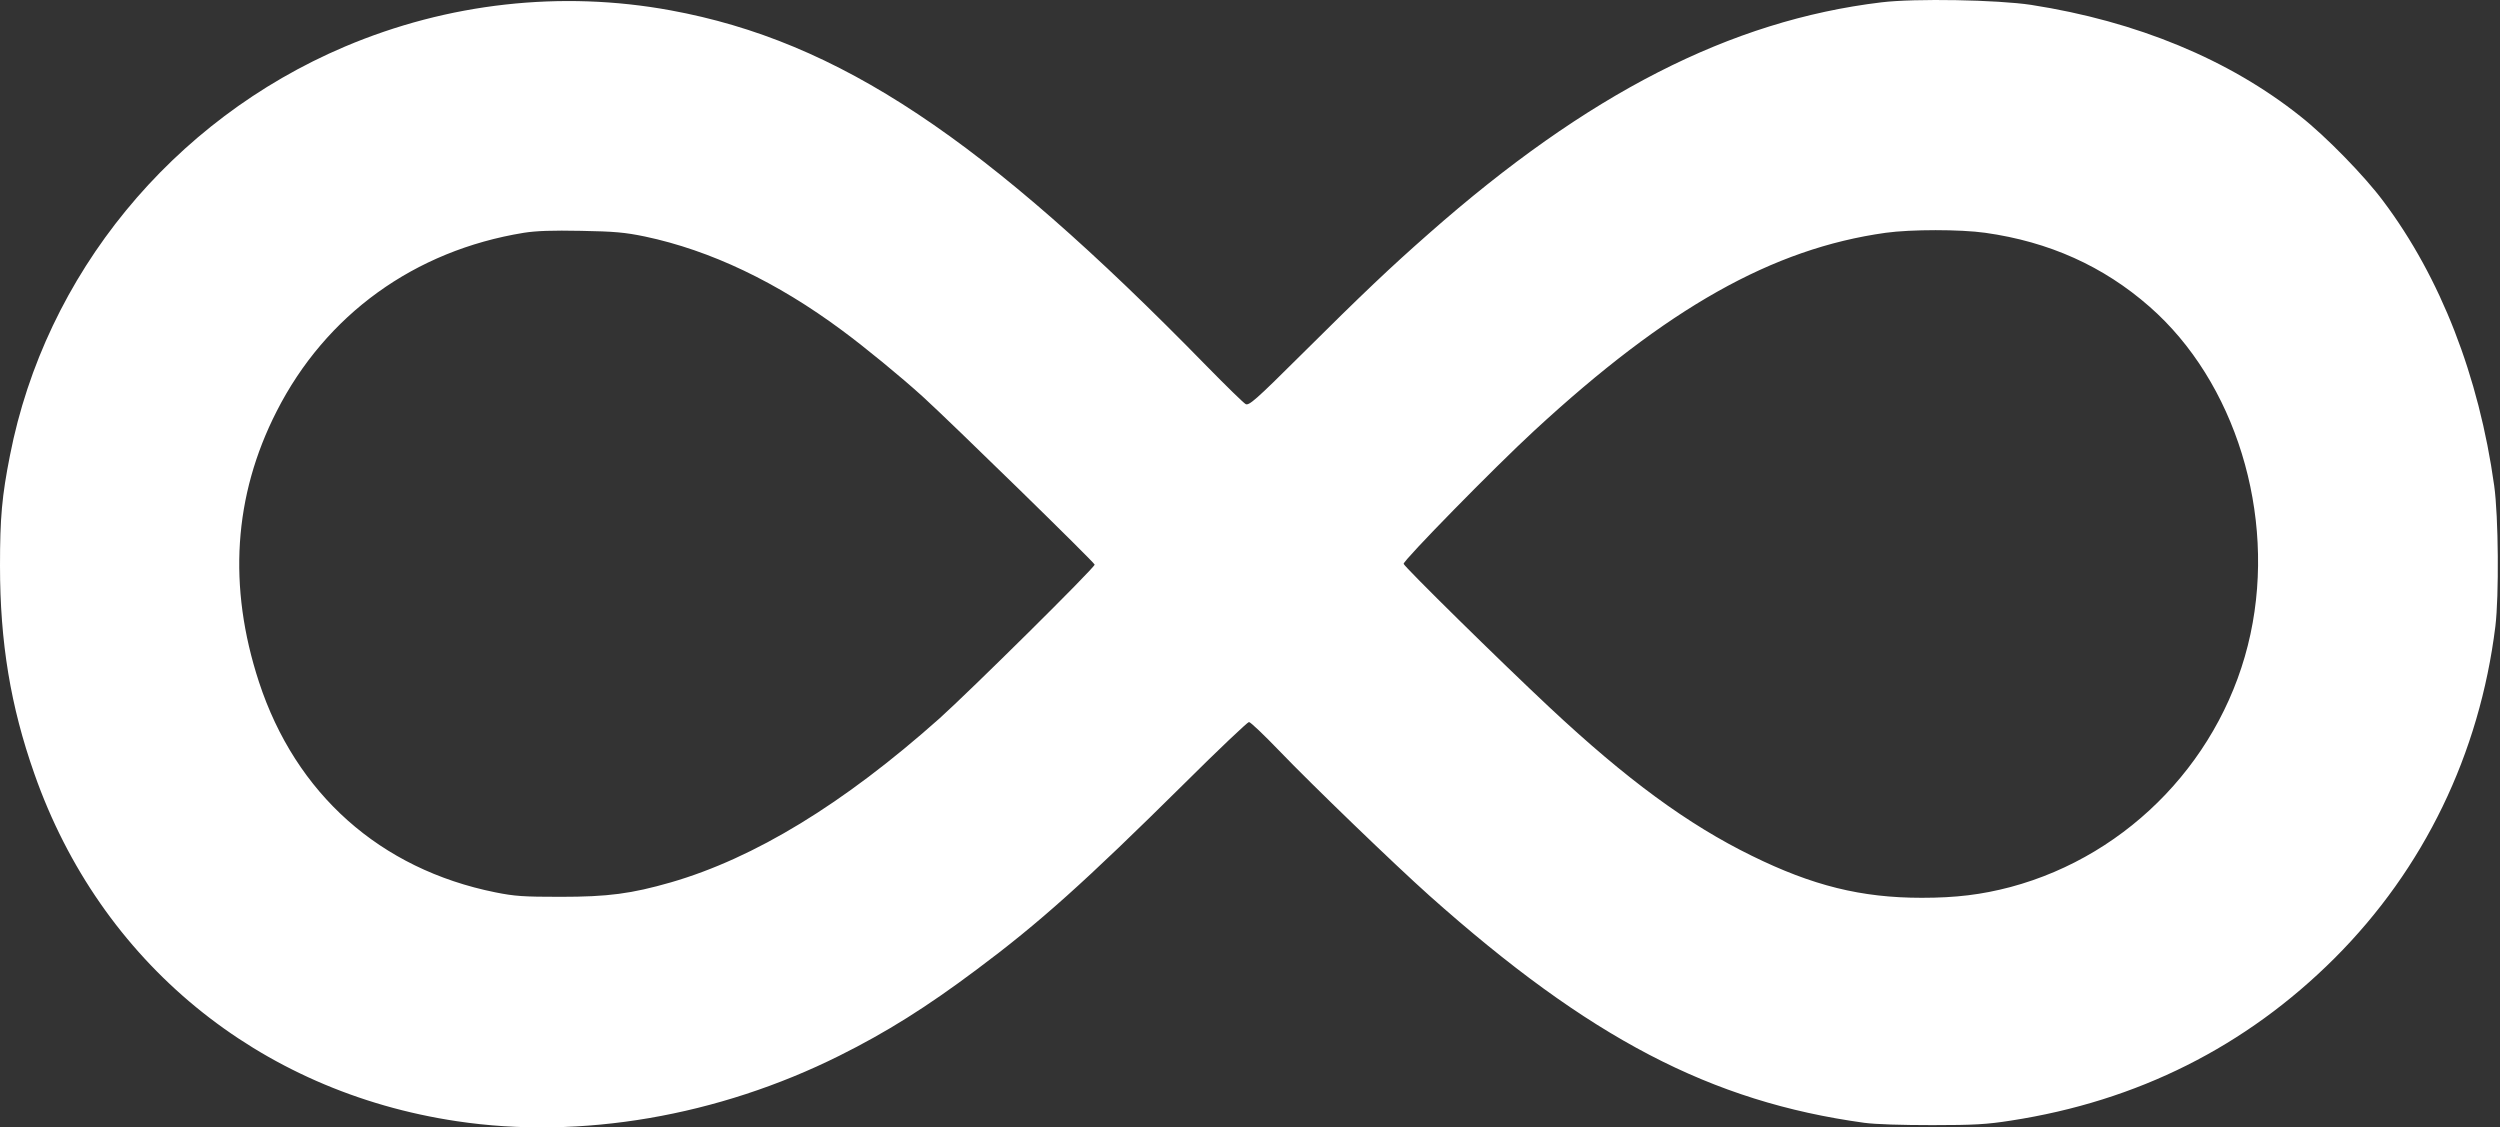 <?xml version="1.0" encoding="UTF-8"?> <svg xmlns="http://www.w3.org/2000/svg" width="765" height="345" viewBox="0 0 765 345" fill="none"><rect x="0" y="0" width="765" height="345" fill="#333333" stroke="none"/> <path d="M575.69 0.717C529.554 6.274 485.808 28.625 437.221 71.475C425.388 81.874 417.26 89.583 397.957 108.767C384.212 122.452 382.18 124.185 381.164 123.648C380.507 123.289 375.188 118.09 369.271 112.054C300.903 42.072 256.56 12.609 205.224 3.167C171.757 -2.989 137.035 0.896 105.48 14.283C52.591 36.753 13.865 84.025 3.048 139.365C0.598 151.736 0 158.369 0 173.131C0 196.558 3.227 216.1 10.518 236.778C30.718 294.388 78.946 334.011 139.844 343.095C177.733 348.772 219.746 341.541 256.799 323.074C271.321 315.843 283.572 308.134 298.811 296.719C317.995 282.436 332.039 269.826 362.219 239.945C372.737 229.487 381.762 220.941 382.18 220.941C382.658 220.941 386.782 224.885 391.383 229.666C401.662 240.363 426.763 264.567 437.4 274.069C486.405 317.755 523.577 337.118 570.431 343.573C573.897 344.051 582.025 344.29 591.348 344.29C604.077 344.29 608.022 344.051 615.253 342.915C654.098 336.939 687.266 320.265 714.398 293.193C741.71 265.882 758.742 230.742 763.583 191.657C764.718 182.394 764.539 158.011 763.224 148.628C758.563 115.102 746.79 84.862 729.279 61.554C723.602 53.905 711.709 41.714 703.88 35.558C682.127 18.227 653.859 6.513 621.528 1.493C611.249 -0.06 586.029 -0.538 575.69 0.717ZM197.335 72.371C217.415 76.615 237.734 86.296 257.695 101.117C264.807 106.376 275.444 115.102 282.377 121.377C291.102 129.325 334.968 172.175 334.968 172.772C334.968 173.728 296.72 211.558 287.457 219.865C258.054 246.041 230.862 262.595 205.283 270.005C193.211 273.472 186.1 274.428 171.518 274.428C160.163 274.428 157.474 274.248 151.557 273.053C116.297 265.942 90.48 242.933 79.245 208.689C69.683 179.466 71.476 151.736 84.623 125.919C99.683 96.276 126.816 76.674 160.282 71.236C164.047 70.638 169.008 70.459 177.793 70.638C188.072 70.818 191.239 71.117 197.335 72.371ZM607.484 71.236C627.026 73.985 643.64 81.455 657.744 93.826C683.979 116.775 696.53 157.353 688.641 194.048C680.633 231.399 651.887 261.639 615.193 271.44C606.348 273.77 598.519 274.727 588.061 274.727C569.535 274.727 554.654 271.021 536.068 261.878C516.525 252.316 497.7 238.511 474.094 216.399C459.273 202.534 429.691 173.43 429.512 172.533C429.332 171.577 457.361 142.951 469.433 131.835C510.191 94.185 542.403 76.077 577.005 71.236C584.774 70.16 599.834 70.16 607.484 71.236Z" fill="white"></path> </svg> 